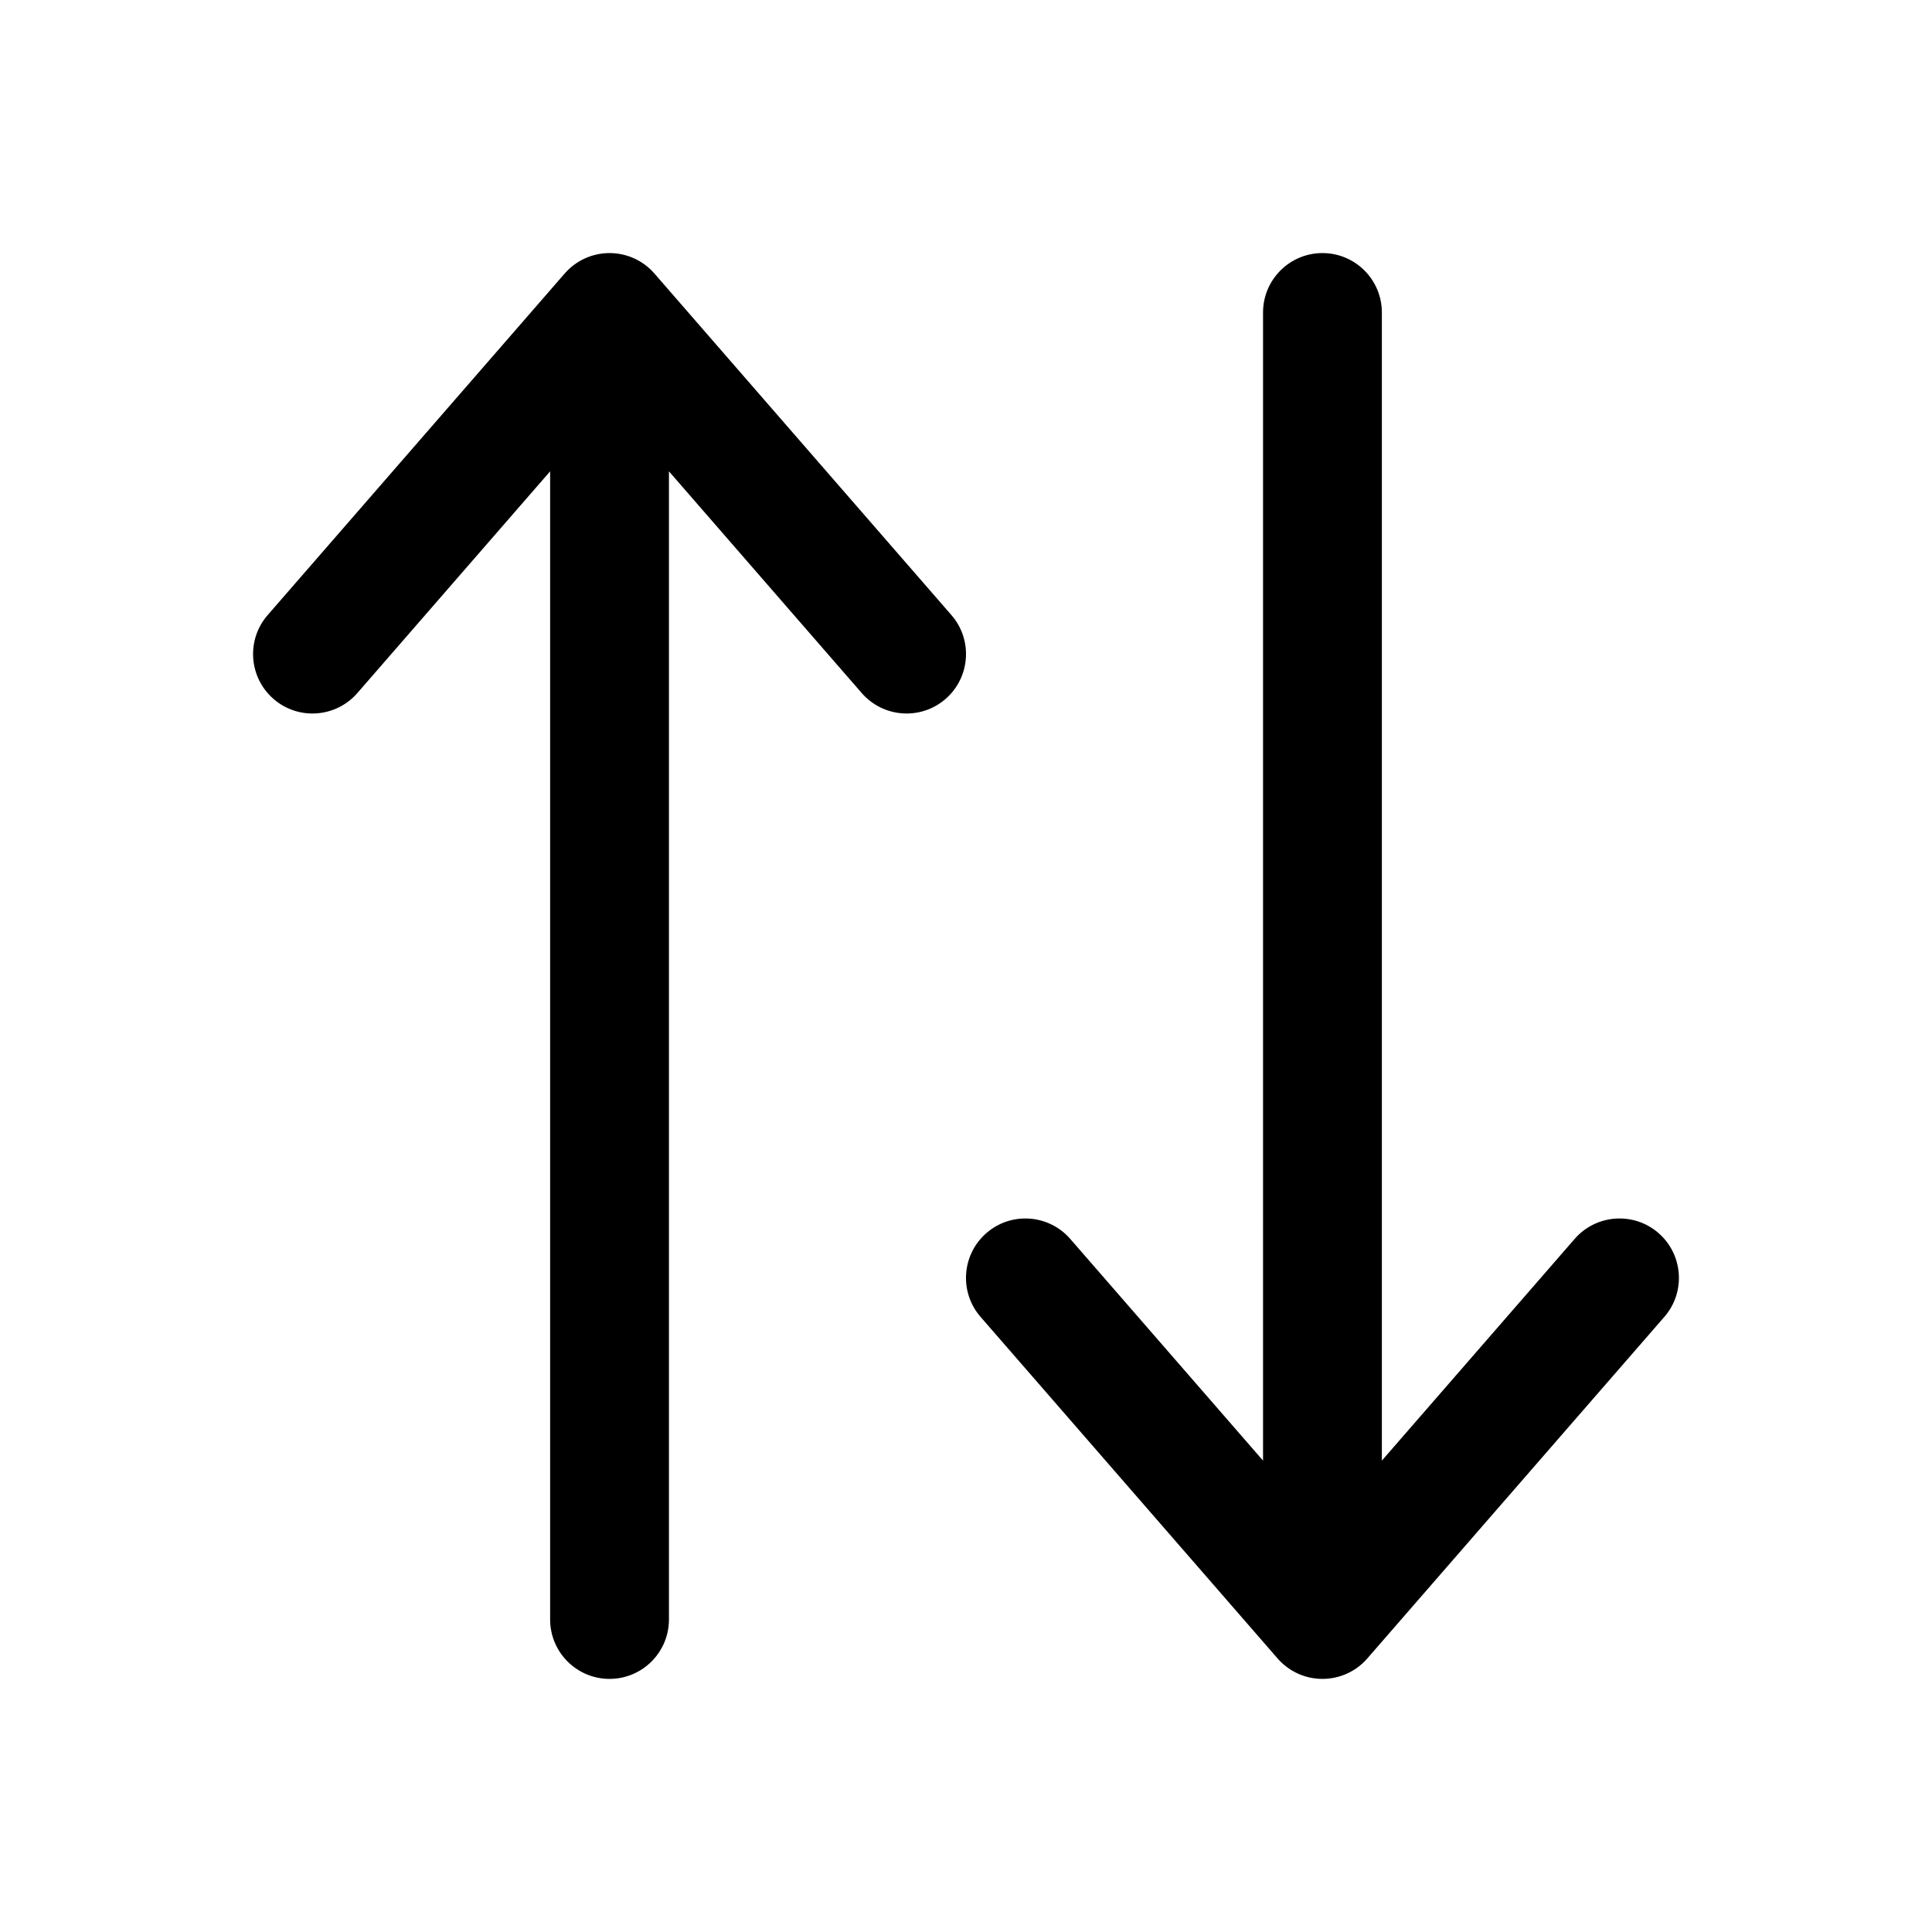 <?xml version="1.0" encoding="UTF-8"?>
<!-- Uploaded to: ICON Repo, www.svgrepo.com, Generator: ICON Repo Mixer Tools -->
<svg fill="#000000" width="800px" height="800px" version="1.1" viewBox="144 144 512 512" xmlns="http://www.w3.org/2000/svg">
 <path d="m478.72 531.08-51.09-58.754c-5.715-6.566-15.664-7.258-22.215-1.559-6.566 5.715-7.258 15.664-1.559 22.215l78.719 90.527c2.992 3.449 7.34 5.414 11.887 5.414 4.551 0 8.898-1.965 11.887-5.414l78.723-90.527c5.699-6.551 5.008-16.5-1.559-22.215-6.551-5.699-16.5-5.008-22.215 1.559l-51.09 58.754v-304.27c0-8.688-7.055-15.742-15.746-15.742-8.688 0-15.742 7.055-15.742 15.742zm-188.93-262.17v304.27c0 8.691 7.055 15.742 15.746 15.742s15.742-7.051 15.742-15.742v-304.27l51.09 58.758c5.715 6.562 15.664 7.258 22.215 1.559 6.566-5.715 7.258-15.668 1.559-22.215l-78.719-90.531c-2.992-3.445-7.336-5.414-11.887-5.414-4.551 0-8.895 1.969-11.887 5.414l-78.723 90.531c-5.699 6.547-5.004 16.5 1.559 22.215 6.551 5.699 16.5 5.004 22.215-1.559z" fill-rule="evenodd"/>
</svg>